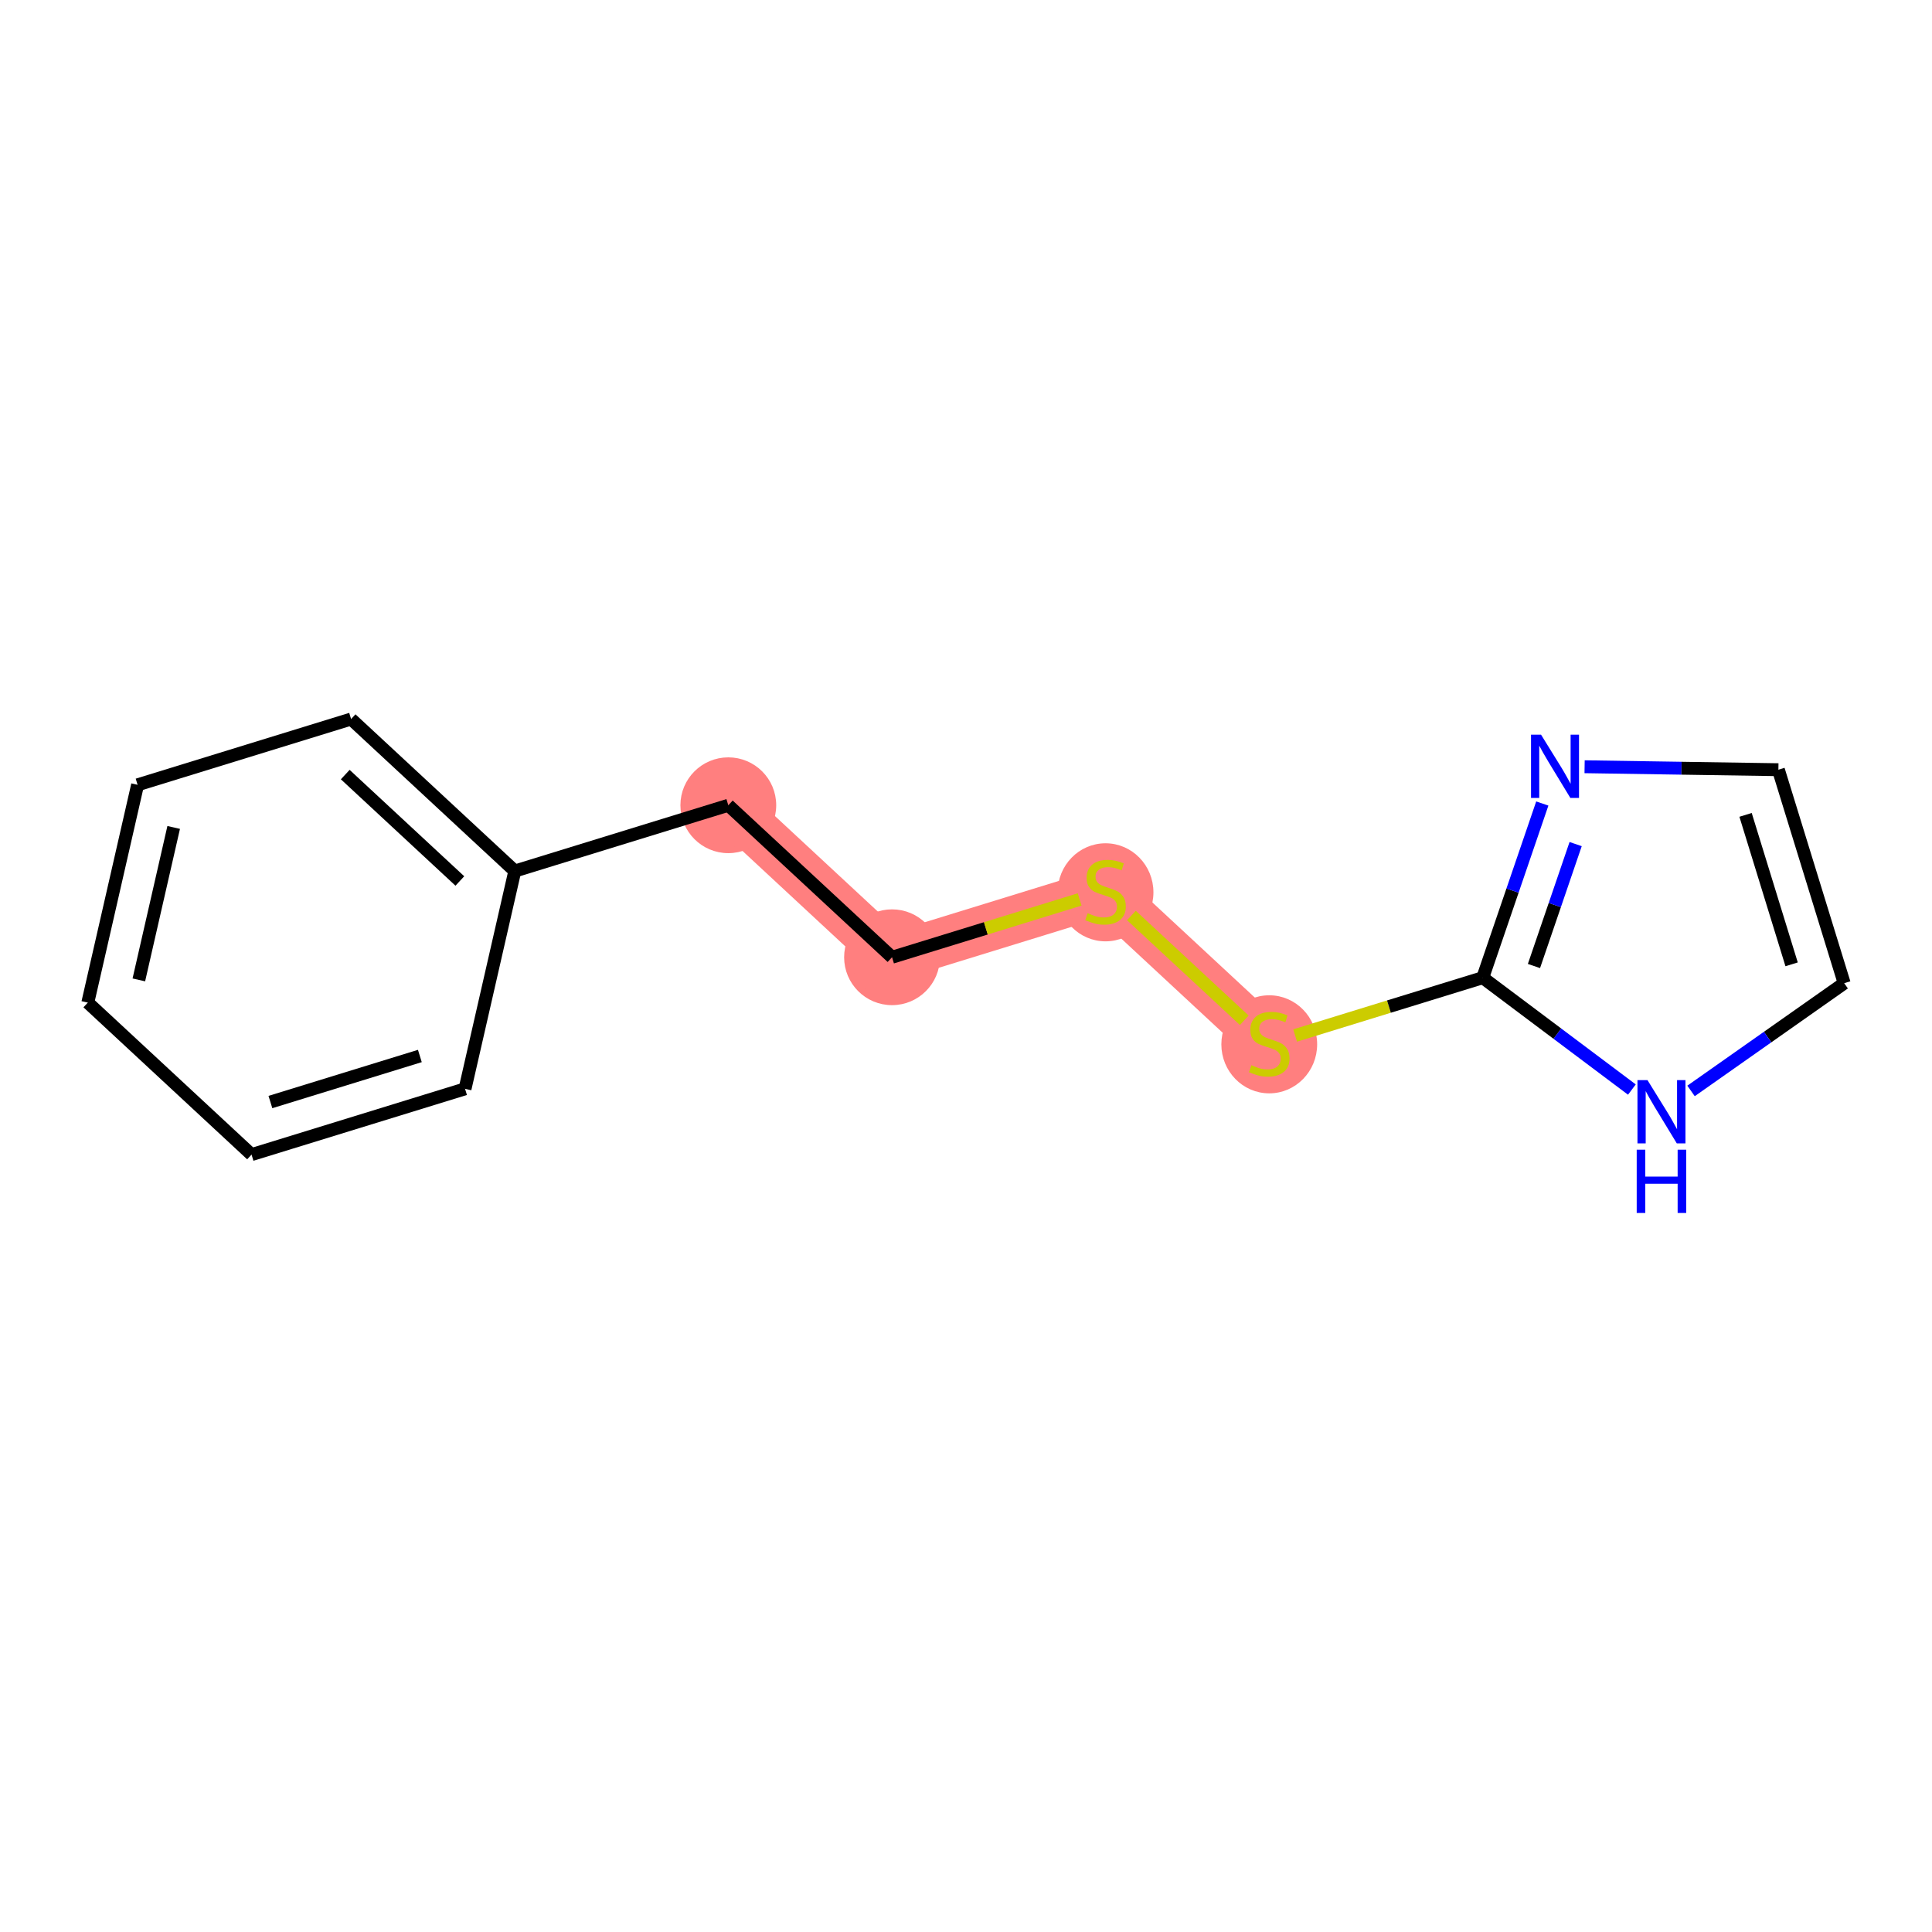<?xml version='1.0' encoding='iso-8859-1'?>
<svg version='1.1' baseProfile='full'
              xmlns='http://www.w3.org/2000/svg'
                      xmlns:rdkit='http://www.rdkit.org/xml'
                      xmlns:xlink='http://www.w3.org/1999/xlink'
                  xml:space='preserve'
width='300px' height='300px' viewBox='0 0 300 300'>
<!-- END OF HEADER -->
<rect style='opacity:1.0;fill:#FFFFFF;stroke:none' width='300' height='300' x='0' y='0'> </rect>
<rect style='opacity:1.0;fill:#FFFFFF;stroke:none' width='300' height='300' x='0' y='0'> </rect>
<path d='M 113.092,125.039 L 138.514,148.642' style='fill:none;fill-rule:evenodd;stroke:#FF7F7F;stroke-width:7.4px;stroke-linecap:butt;stroke-linejoin:miter;stroke-opacity:1' />
<path d='M 138.514,148.642 L 171.666,138.426' style='fill:none;fill-rule:evenodd;stroke:#FF7F7F;stroke-width:7.4px;stroke-linecap:butt;stroke-linejoin:miter;stroke-opacity:1' />
<path d='M 171.666,138.426 L 197.089,162.029' style='fill:none;fill-rule:evenodd;stroke:#FF7F7F;stroke-width:7.4px;stroke-linecap:butt;stroke-linejoin:miter;stroke-opacity:1' />
<ellipse cx='113.092' cy='125.039' rx='6.938' ry='6.938'  style='fill:#FF7F7F;fill-rule:evenodd;stroke:#FF7F7F;stroke-width:1.0px;stroke-linecap:butt;stroke-linejoin:miter;stroke-opacity:1' />
<ellipse cx='138.514' cy='148.642' rx='6.938' ry='6.938'  style='fill:#FF7F7F;fill-rule:evenodd;stroke:#FF7F7F;stroke-width:1.0px;stroke-linecap:butt;stroke-linejoin:miter;stroke-opacity:1' />
<ellipse cx='171.666' cy='138.558' rx='6.938' ry='7.114'  style='fill:#FF7F7F;fill-rule:evenodd;stroke:#FF7F7F;stroke-width:1.0px;stroke-linecap:butt;stroke-linejoin:miter;stroke-opacity:1' />
<ellipse cx='197.089' cy='162.161' rx='6.938' ry='7.114'  style='fill:#FF7F7F;fill-rule:evenodd;stroke:#FF7F7F;stroke-width:1.0px;stroke-linecap:butt;stroke-linejoin:miter;stroke-opacity:1' />
<path class='bond-0 atom-0 atom-1' d='M 13.636,155.684 L 21.366,121.866' style='fill:none;fill-rule:evenodd;stroke:#000000;stroke-width:2.0px;stroke-linecap:butt;stroke-linejoin:miter;stroke-opacity:1' />
<path class='bond-0 atom-0 atom-1' d='M 21.559,152.157 L 26.97,128.485' style='fill:none;fill-rule:evenodd;stroke:#000000;stroke-width:2.0px;stroke-linecap:butt;stroke-linejoin:miter;stroke-opacity:1' />
<path class='bond-14 atom-14 atom-0' d='M 39.059,179.287 L 13.636,155.684' style='fill:none;fill-rule:evenodd;stroke:#000000;stroke-width:2.0px;stroke-linecap:butt;stroke-linejoin:miter;stroke-opacity:1' />
<path class='bond-1 atom-1 atom-2' d='M 21.366,121.866 L 54.518,111.651' style='fill:none;fill-rule:evenodd;stroke:#000000;stroke-width:2.0px;stroke-linecap:butt;stroke-linejoin:miter;stroke-opacity:1' />
<path class='bond-2 atom-2 atom-3' d='M 54.518,111.651 L 79.94,135.254' style='fill:none;fill-rule:evenodd;stroke:#000000;stroke-width:2.0px;stroke-linecap:butt;stroke-linejoin:miter;stroke-opacity:1' />
<path class='bond-2 atom-2 atom-3' d='M 53.61,120.276 L 71.406,136.798' style='fill:none;fill-rule:evenodd;stroke:#000000;stroke-width:2.0px;stroke-linecap:butt;stroke-linejoin:miter;stroke-opacity:1' />
<path class='bond-3 atom-3 atom-4' d='M 79.94,135.254 L 113.092,125.039' style='fill:none;fill-rule:evenodd;stroke:#000000;stroke-width:2.0px;stroke-linecap:butt;stroke-linejoin:miter;stroke-opacity:1' />
<path class='bond-12 atom-3 atom-13' d='M 79.94,135.254 L 72.211,169.072' style='fill:none;fill-rule:evenodd;stroke:#000000;stroke-width:2.0px;stroke-linecap:butt;stroke-linejoin:miter;stroke-opacity:1' />
<path class='bond-4 atom-4 atom-5' d='M 113.092,125.039 L 138.514,148.642' style='fill:none;fill-rule:evenodd;stroke:#000000;stroke-width:2.0px;stroke-linecap:butt;stroke-linejoin:miter;stroke-opacity:1' />
<path class='bond-5 atom-5 atom-6' d='M 138.514,148.642 L 153.082,144.153' style='fill:none;fill-rule:evenodd;stroke:#000000;stroke-width:2.0px;stroke-linecap:butt;stroke-linejoin:miter;stroke-opacity:1' />
<path class='bond-5 atom-5 atom-6' d='M 153.082,144.153 L 167.649,139.664' style='fill:none;fill-rule:evenodd;stroke:#CCCC00;stroke-width:2.0px;stroke-linecap:butt;stroke-linejoin:miter;stroke-opacity:1' />
<path class='bond-6 atom-6 atom-7' d='M 175.683,142.156 L 193.209,158.427' style='fill:none;fill-rule:evenodd;stroke:#CCCC00;stroke-width:2.0px;stroke-linecap:butt;stroke-linejoin:miter;stroke-opacity:1' />
<path class='bond-7 atom-7 atom-8' d='M 201.106,160.791 L 215.673,156.303' style='fill:none;fill-rule:evenodd;stroke:#CCCC00;stroke-width:2.0px;stroke-linecap:butt;stroke-linejoin:miter;stroke-opacity:1' />
<path class='bond-7 atom-7 atom-8' d='M 215.673,156.303 L 230.241,151.814' style='fill:none;fill-rule:evenodd;stroke:#000000;stroke-width:2.0px;stroke-linecap:butt;stroke-linejoin:miter;stroke-opacity:1' />
<path class='bond-8 atom-8 atom-9' d='M 230.241,151.814 L 234.864,138.291' style='fill:none;fill-rule:evenodd;stroke:#000000;stroke-width:2.0px;stroke-linecap:butt;stroke-linejoin:miter;stroke-opacity:1' />
<path class='bond-8 atom-8 atom-9' d='M 234.864,138.291 L 239.487,124.769' style='fill:none;fill-rule:evenodd;stroke:#0000FF;stroke-width:2.0px;stroke-linecap:butt;stroke-linejoin:miter;stroke-opacity:1' />
<path class='bond-8 atom-8 atom-9' d='M 238.192,150.002 L 241.429,140.536' style='fill:none;fill-rule:evenodd;stroke:#000000;stroke-width:2.0px;stroke-linecap:butt;stroke-linejoin:miter;stroke-opacity:1' />
<path class='bond-8 atom-8 atom-9' d='M 241.429,140.536 L 244.665,131.07' style='fill:none;fill-rule:evenodd;stroke:#0000FF;stroke-width:2.0px;stroke-linecap:butt;stroke-linejoin:miter;stroke-opacity:1' />
<path class='bond-15 atom-12 atom-8' d='M 253.398,169.185 L 241.819,160.499' style='fill:none;fill-rule:evenodd;stroke:#0000FF;stroke-width:2.0px;stroke-linecap:butt;stroke-linejoin:miter;stroke-opacity:1' />
<path class='bond-15 atom-12 atom-8' d='M 241.819,160.499 L 230.241,151.814' style='fill:none;fill-rule:evenodd;stroke:#000000;stroke-width:2.0px;stroke-linecap:butt;stroke-linejoin:miter;stroke-opacity:1' />
<path class='bond-9 atom-9 atom-10' d='M 246.056,119.059 L 261.102,119.289' style='fill:none;fill-rule:evenodd;stroke:#0000FF;stroke-width:2.0px;stroke-linecap:butt;stroke-linejoin:miter;stroke-opacity:1' />
<path class='bond-9 atom-9 atom-10' d='M 261.102,119.289 L 276.148,119.519' style='fill:none;fill-rule:evenodd;stroke:#000000;stroke-width:2.0px;stroke-linecap:butt;stroke-linejoin:miter;stroke-opacity:1' />
<path class='bond-10 atom-10 atom-11' d='M 276.148,119.519 L 286.364,152.67' style='fill:none;fill-rule:evenodd;stroke:#000000;stroke-width:2.0px;stroke-linecap:butt;stroke-linejoin:miter;stroke-opacity:1' />
<path class='bond-10 atom-10 atom-11' d='M 271.05,126.534 L 278.201,149.741' style='fill:none;fill-rule:evenodd;stroke:#000000;stroke-width:2.0px;stroke-linecap:butt;stroke-linejoin:miter;stroke-opacity:1' />
<path class='bond-11 atom-11 atom-12' d='M 286.364,152.67 L 274.474,161.035' style='fill:none;fill-rule:evenodd;stroke:#000000;stroke-width:2.0px;stroke-linecap:butt;stroke-linejoin:miter;stroke-opacity:1' />
<path class='bond-11 atom-11 atom-12' d='M 274.474,161.035 L 262.584,169.399' style='fill:none;fill-rule:evenodd;stroke:#0000FF;stroke-width:2.0px;stroke-linecap:butt;stroke-linejoin:miter;stroke-opacity:1' />
<path class='bond-13 atom-13 atom-14' d='M 72.211,169.072 L 39.059,179.287' style='fill:none;fill-rule:evenodd;stroke:#000000;stroke-width:2.0px;stroke-linecap:butt;stroke-linejoin:miter;stroke-opacity:1' />
<path class='bond-13 atom-13 atom-14' d='M 65.195,163.974 L 41.989,171.124' style='fill:none;fill-rule:evenodd;stroke:#000000;stroke-width:2.0px;stroke-linecap:butt;stroke-linejoin:miter;stroke-opacity:1' />
<path  class='atom-6' d='M 168.891 141.798
Q 169.002 141.84, 169.46 142.034
Q 169.918 142.228, 170.417 142.353
Q 170.931 142.464, 171.43 142.464
Q 172.36 142.464, 172.901 142.02
Q 173.442 141.562, 173.442 140.771
Q 173.442 140.23, 173.165 139.897
Q 172.901 139.564, 172.485 139.384
Q 172.069 139.203, 171.375 138.995
Q 170.501 138.732, 169.973 138.482
Q 169.46 138.232, 169.085 137.705
Q 168.725 137.178, 168.725 136.29
Q 168.725 135.055, 169.557 134.291
Q 170.404 133.528, 172.069 133.528
Q 173.206 133.528, 174.497 134.069
L 174.178 135.138
Q 172.998 134.652, 172.11 134.652
Q 171.153 134.652, 170.626 135.055
Q 170.098 135.443, 170.112 136.123
Q 170.112 136.65, 170.376 136.969
Q 170.653 137.289, 171.042 137.469
Q 171.444 137.649, 172.11 137.857
Q 172.998 138.135, 173.526 138.413
Q 174.053 138.69, 174.428 139.259
Q 174.816 139.814, 174.816 140.771
Q 174.816 142.131, 173.9 142.867
Q 172.998 143.588, 171.486 143.588
Q 170.612 143.588, 169.946 143.394
Q 169.293 143.214, 168.516 142.894
L 168.891 141.798
' fill='#CCCC00'/>
<path  class='atom-7' d='M 194.314 165.401
Q 194.425 165.443, 194.882 165.637
Q 195.34 165.831, 195.84 165.956
Q 196.353 166.067, 196.853 166.067
Q 197.783 166.067, 198.324 165.623
Q 198.865 165.165, 198.865 164.374
Q 198.865 163.833, 198.587 163.5
Q 198.324 163.167, 197.907 162.987
Q 197.491 162.806, 196.797 162.598
Q 195.923 162.334, 195.396 162.085
Q 194.882 161.835, 194.508 161.308
Q 194.147 160.78, 194.147 159.892
Q 194.147 158.657, 194.98 157.894
Q 195.826 157.131, 197.491 157.131
Q 198.629 157.131, 199.919 157.672
L 199.6 158.741
Q 198.421 158.255, 197.533 158.255
Q 196.575 158.255, 196.048 158.657
Q 195.521 159.046, 195.535 159.726
Q 195.535 160.253, 195.798 160.572
Q 196.076 160.891, 196.464 161.072
Q 196.867 161.252, 197.533 161.46
Q 198.421 161.738, 198.948 162.015
Q 199.475 162.293, 199.85 162.862
Q 200.239 163.417, 200.239 164.374
Q 200.239 165.734, 199.323 166.469
Q 198.421 167.191, 196.908 167.191
Q 196.034 167.191, 195.368 166.997
Q 194.716 166.816, 193.939 166.497
L 194.314 165.401
' fill='#CCCC00'/>
<path  class='atom-9' d='M 239.291 114.077
L 242.51 119.281
Q 242.829 119.794, 243.343 120.724
Q 243.856 121.653, 243.884 121.709
L 243.884 114.077
L 245.188 114.077
L 245.188 123.901
L 243.842 123.901
L 240.387 118.212
Q 239.985 117.546, 239.555 116.783
Q 239.138 116.02, 239.013 115.784
L 239.013 123.901
L 237.737 123.901
L 237.737 114.077
L 239.291 114.077
' fill='#0000FF'/>
<path  class='atom-12' d='M 255.819 167.718
L 259.039 172.922
Q 259.358 173.435, 259.871 174.365
Q 260.385 175.294, 260.412 175.35
L 260.412 167.718
L 261.717 167.718
L 261.717 177.542
L 260.371 177.542
L 256.916 171.853
Q 256.513 171.187, 256.083 170.424
Q 255.667 169.661, 255.542 169.425
L 255.542 177.542
L 254.265 177.542
L 254.265 167.718
L 255.819 167.718
' fill='#0000FF'/>
<path  class='atom-12' d='M 254.147 178.525
L 255.479 178.525
L 255.479 182.701
L 260.503 182.701
L 260.503 178.525
L 261.835 178.525
L 261.835 188.349
L 260.503 188.349
L 260.503 183.811
L 255.479 183.811
L 255.479 188.349
L 254.147 188.349
L 254.147 178.525
' fill='#0000FF'/>
</svg>
